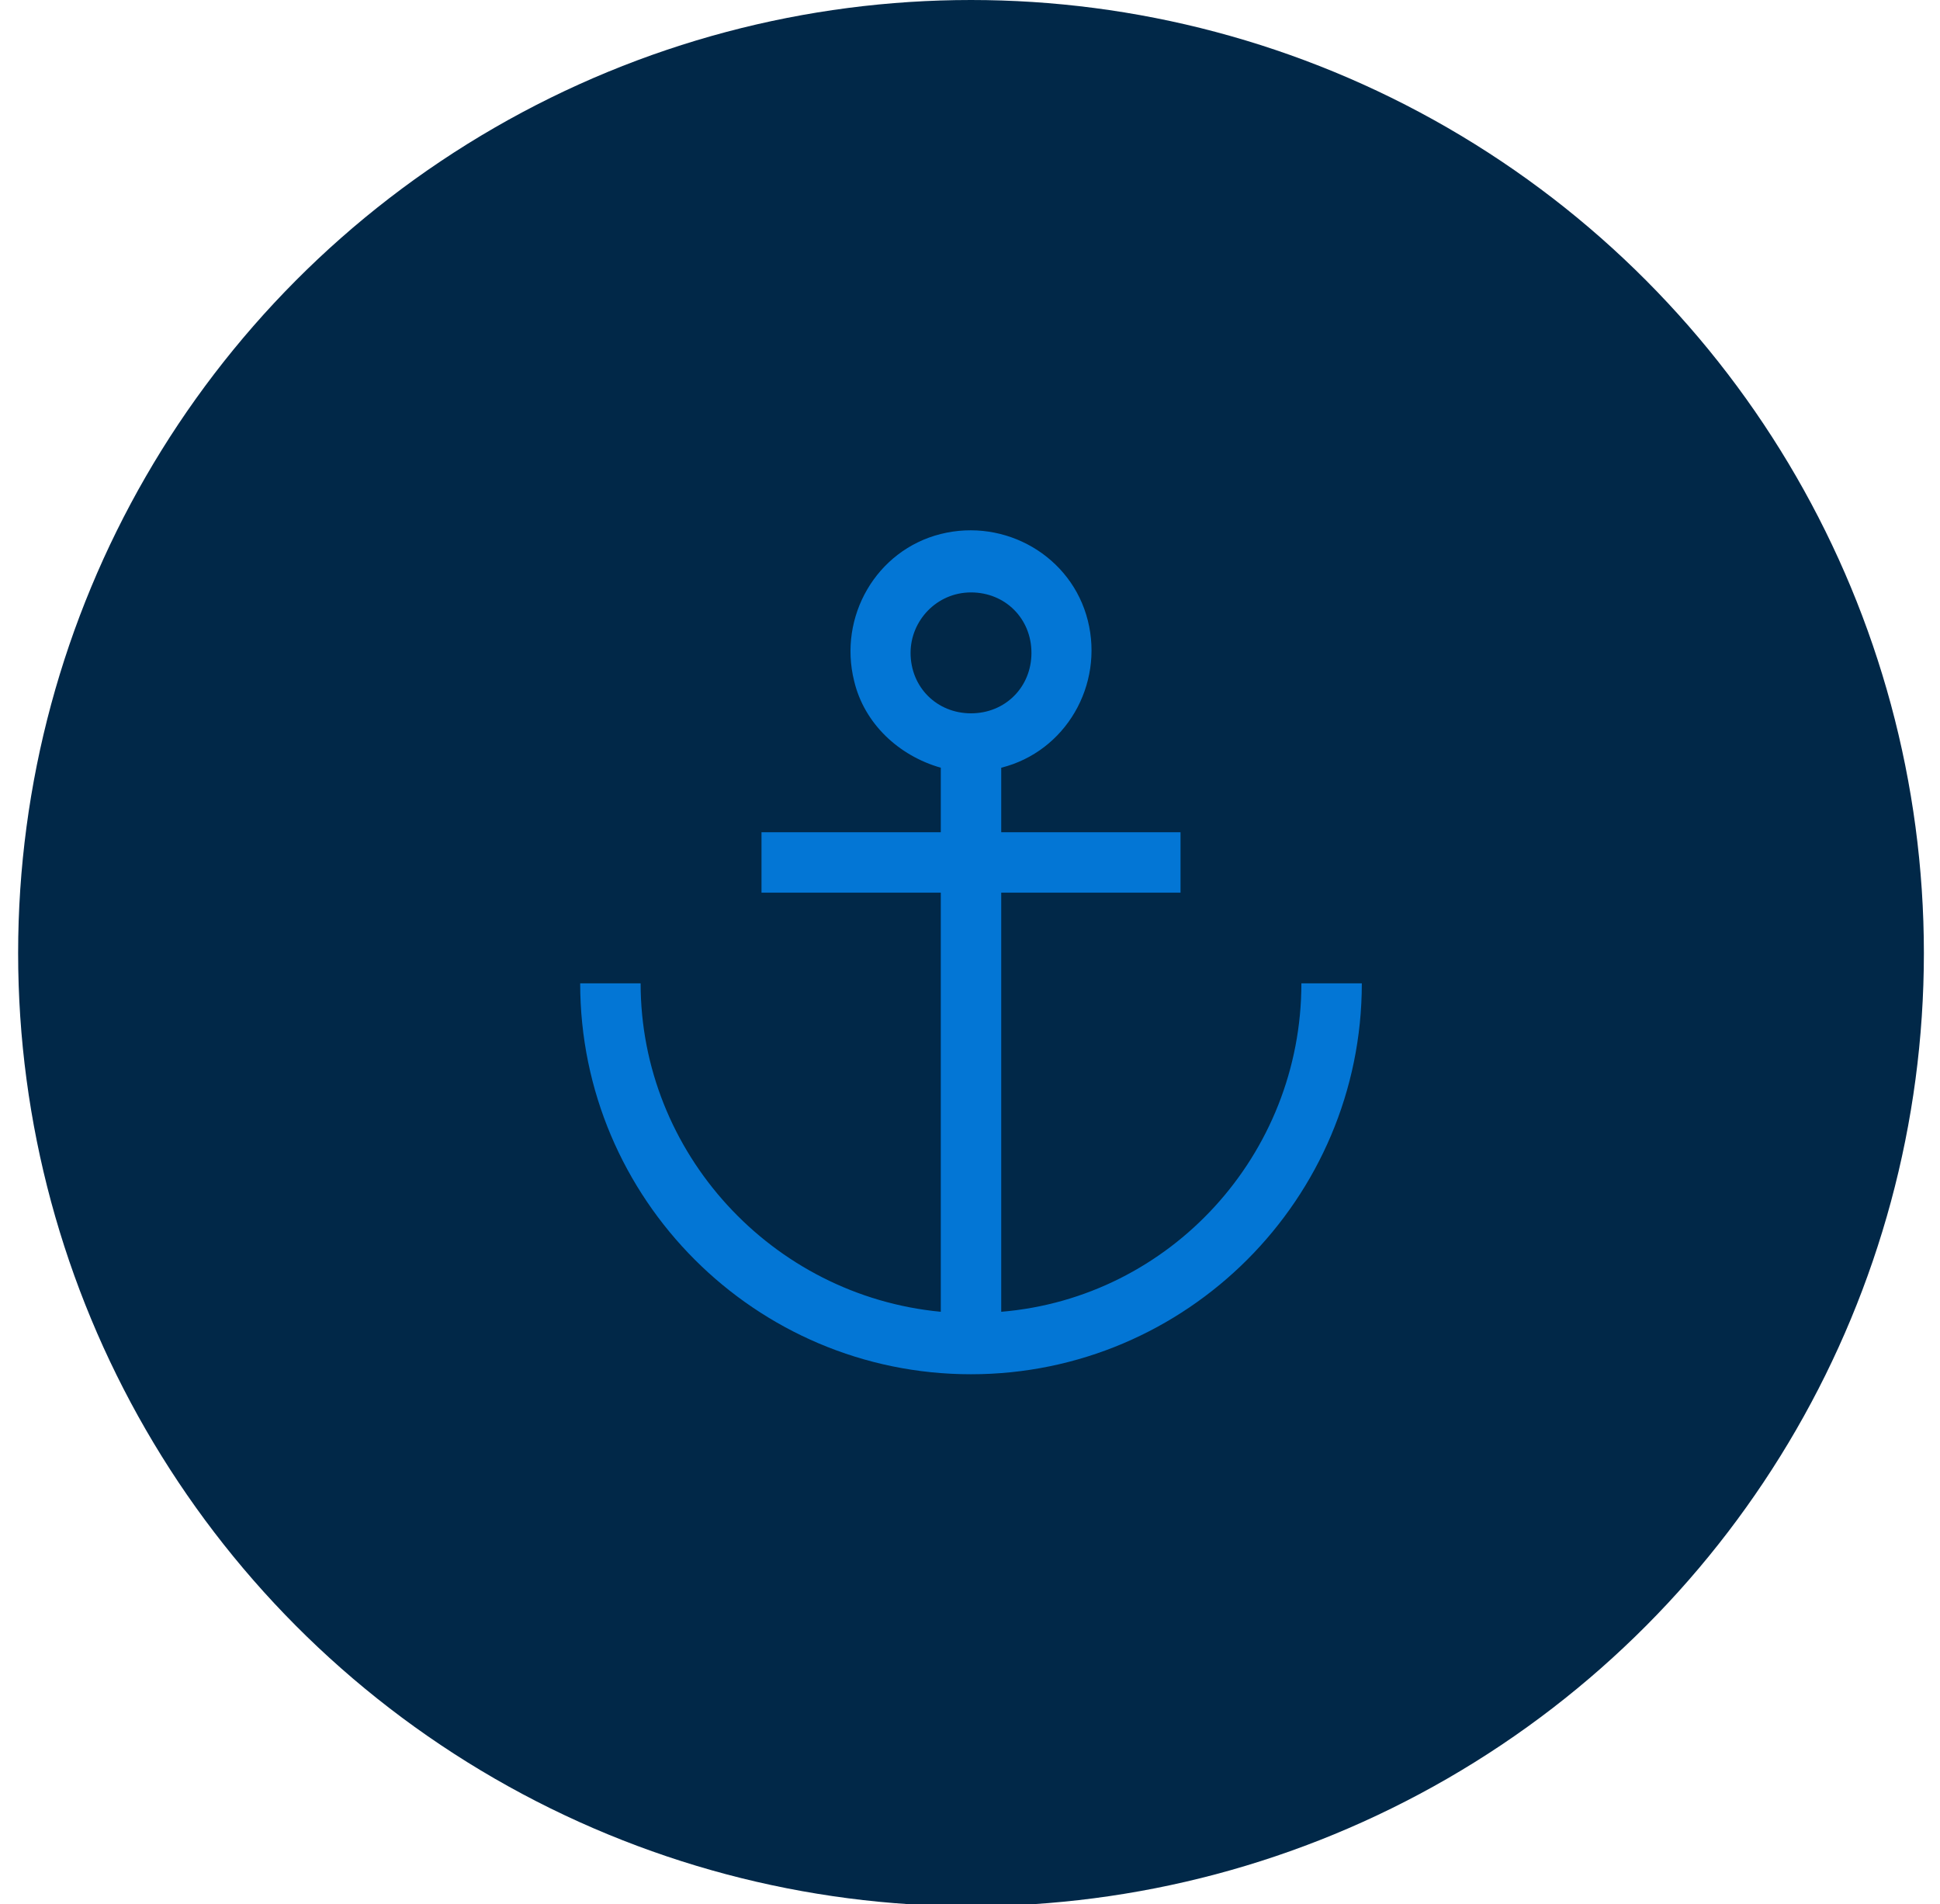 <?xml version="1.0" encoding="UTF-8"?>
<svg id="Layer_1" xmlns="http://www.w3.org/2000/svg" version="1.1" viewBox="0 0 96.3 94.5">
  <!-- Generator: Adobe Illustrator 29.5.1, SVG Export Plug-In . SVG Version: 2.1.0 Build 141)  -->
  <defs>
    <style>
      .st0 {
        fill: #012848;
      }

      .st1 {
        fill: #0376d5;
      }
    </style>
  </defs>
  <circle class="st0" cx="48.2" cy="47.3" r="47.3"/>
  <path class="st1" d="M64.6,48.8c0,8.5-6.5,15.6-14.9,16.3v-20.8h8.9v-3h-8.9v-3.2c3.2-.8,5.1-4.1,4.3-7.3s-4.1-5.1-7.3-4.3c-3.2.8-5.1,4.1-4.3,7.3.5,2.1,2.2,3.7,4.3,4.3v3.2h-8.9v3h8.9v20.8c-8.4-.8-14.9-7.9-14.9-16.3h-3c0,10.7,8.7,19.4,19.4,19.4s19.4-8.7,19.4-19.4c0,0-3,0-3,0ZM45.2,32.4c0-1.6,1.3-3,3-3s3,1.3,3,3-1.3,3-3,3-3-1.3-3-3Z"/>
</svg>